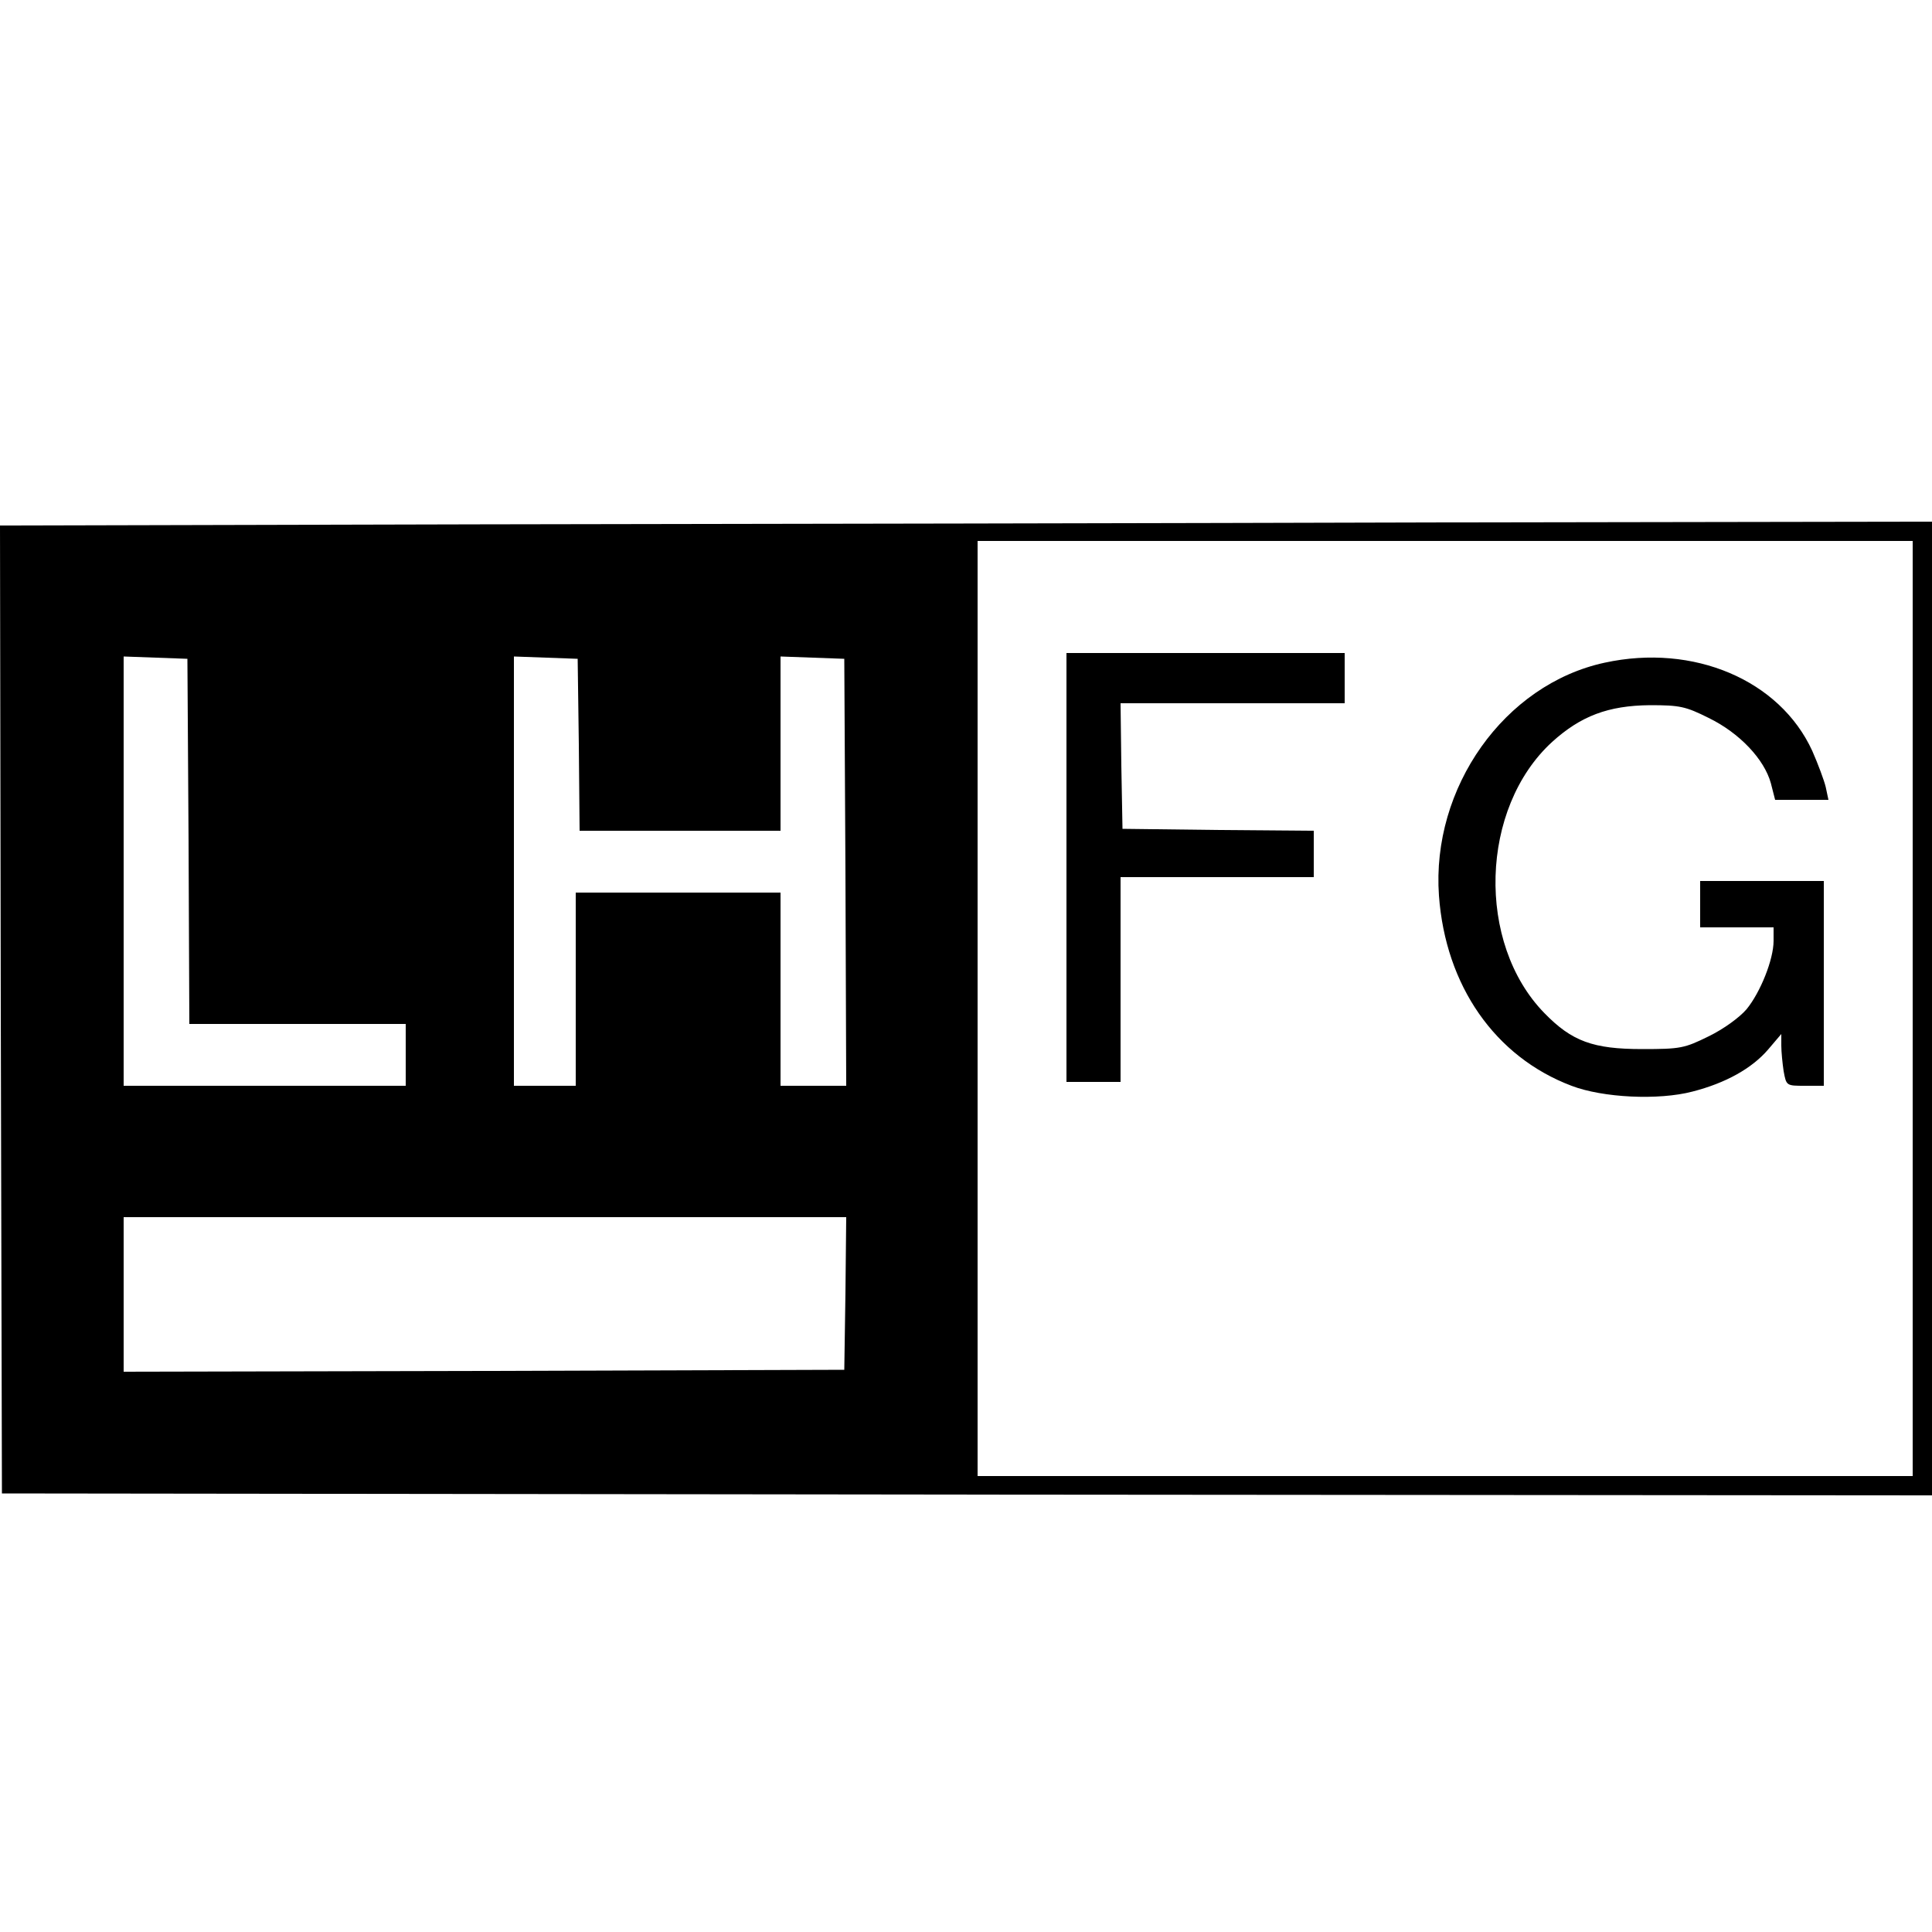 <?xml version="1.0" standalone="no"?>
<!DOCTYPE svg PUBLIC "-//W3C//DTD SVG 20010904//EN"
 "http://www.w3.org/TR/2001/REC-SVG-20010904/DTD/svg10.dtd">
<svg version="1.0" xmlns="http://www.w3.org/2000/svg"
 width="500pt" height="500pt" viewBox="0 0 500 500"
 preserveAspectRatio="xMidYMid meet">
<g transform="translate(0,500) scale(0.1,-0.1)"
fill="#000000" stroke="none">
<path d="M1242 3643 l-1242 -3 2 -1253 3 -1252 2498 -3 2497 -2 0 1260 0 1260
-1257 -2 c-692 -2 -1817 -4 -2501 -5z m3708 -1253 l0 -1210 -1210 0 -1210 0 0
1210 0 1210 1210 0 1210 0 0 -1210z m-4462 433 l2 -473 280 0 280 0 0 -80 0
-80 -365 0 -365 0 0 555 0 556 83 -3 82 -3 3 -472z m1010 250 l2 -223 260 0
260 0 0 225 0 226 83 -3 82 -3 3 -552 2 -553 -85 0 -85 0 0 250 0 250 -265 0
-265 0 0 -250 0 -250 -80 0 -80 0 0 555 0 556 83 -3 82 -3 3 -222z m690 -1420
l-3 -198 -932 -3 -933 -2 0 200 0 200 935 0 935 0 -2 -197z"/>
<path d="M2760 2755 l0 -555 70 0 70 0 0 265 0 265 250 0 250 0 0 60 0 60
-247 2 -248 3 -3 163 -2 162 290 0 290 0 0 65 0 65 -360 0 -360 0 0 -555z"/>
<path d="M4153 3285 c-260 -56 -449 -324 -429 -603 17 -233 145 -417 343 -492
81 -31 225 -38 313 -15 86 22 154 60 196 109 l34 40 0 -30 c0 -16 3 -46 6 -66
7 -38 7 -38 55 -38 l49 0 0 265 0 265 -160 0 -160 0 0 -60 0 -60 95 0 95 0 0
-35 c0 -48 -34 -133 -70 -177 -18 -21 -59 -51 -98 -70 -63 -31 -73 -33 -172
-33 -127 0 -182 20 -253 93 -177 181 -167 531 20 702 74 67 145 94 253 95 77
0 92 -3 152 -33 80 -39 144 -107 161 -169 l11 -43 69 0 69 0 -7 33 c-4 17 -20
60 -35 94 -84 183 -307 278 -537 228z"/>
</g>
</svg>
